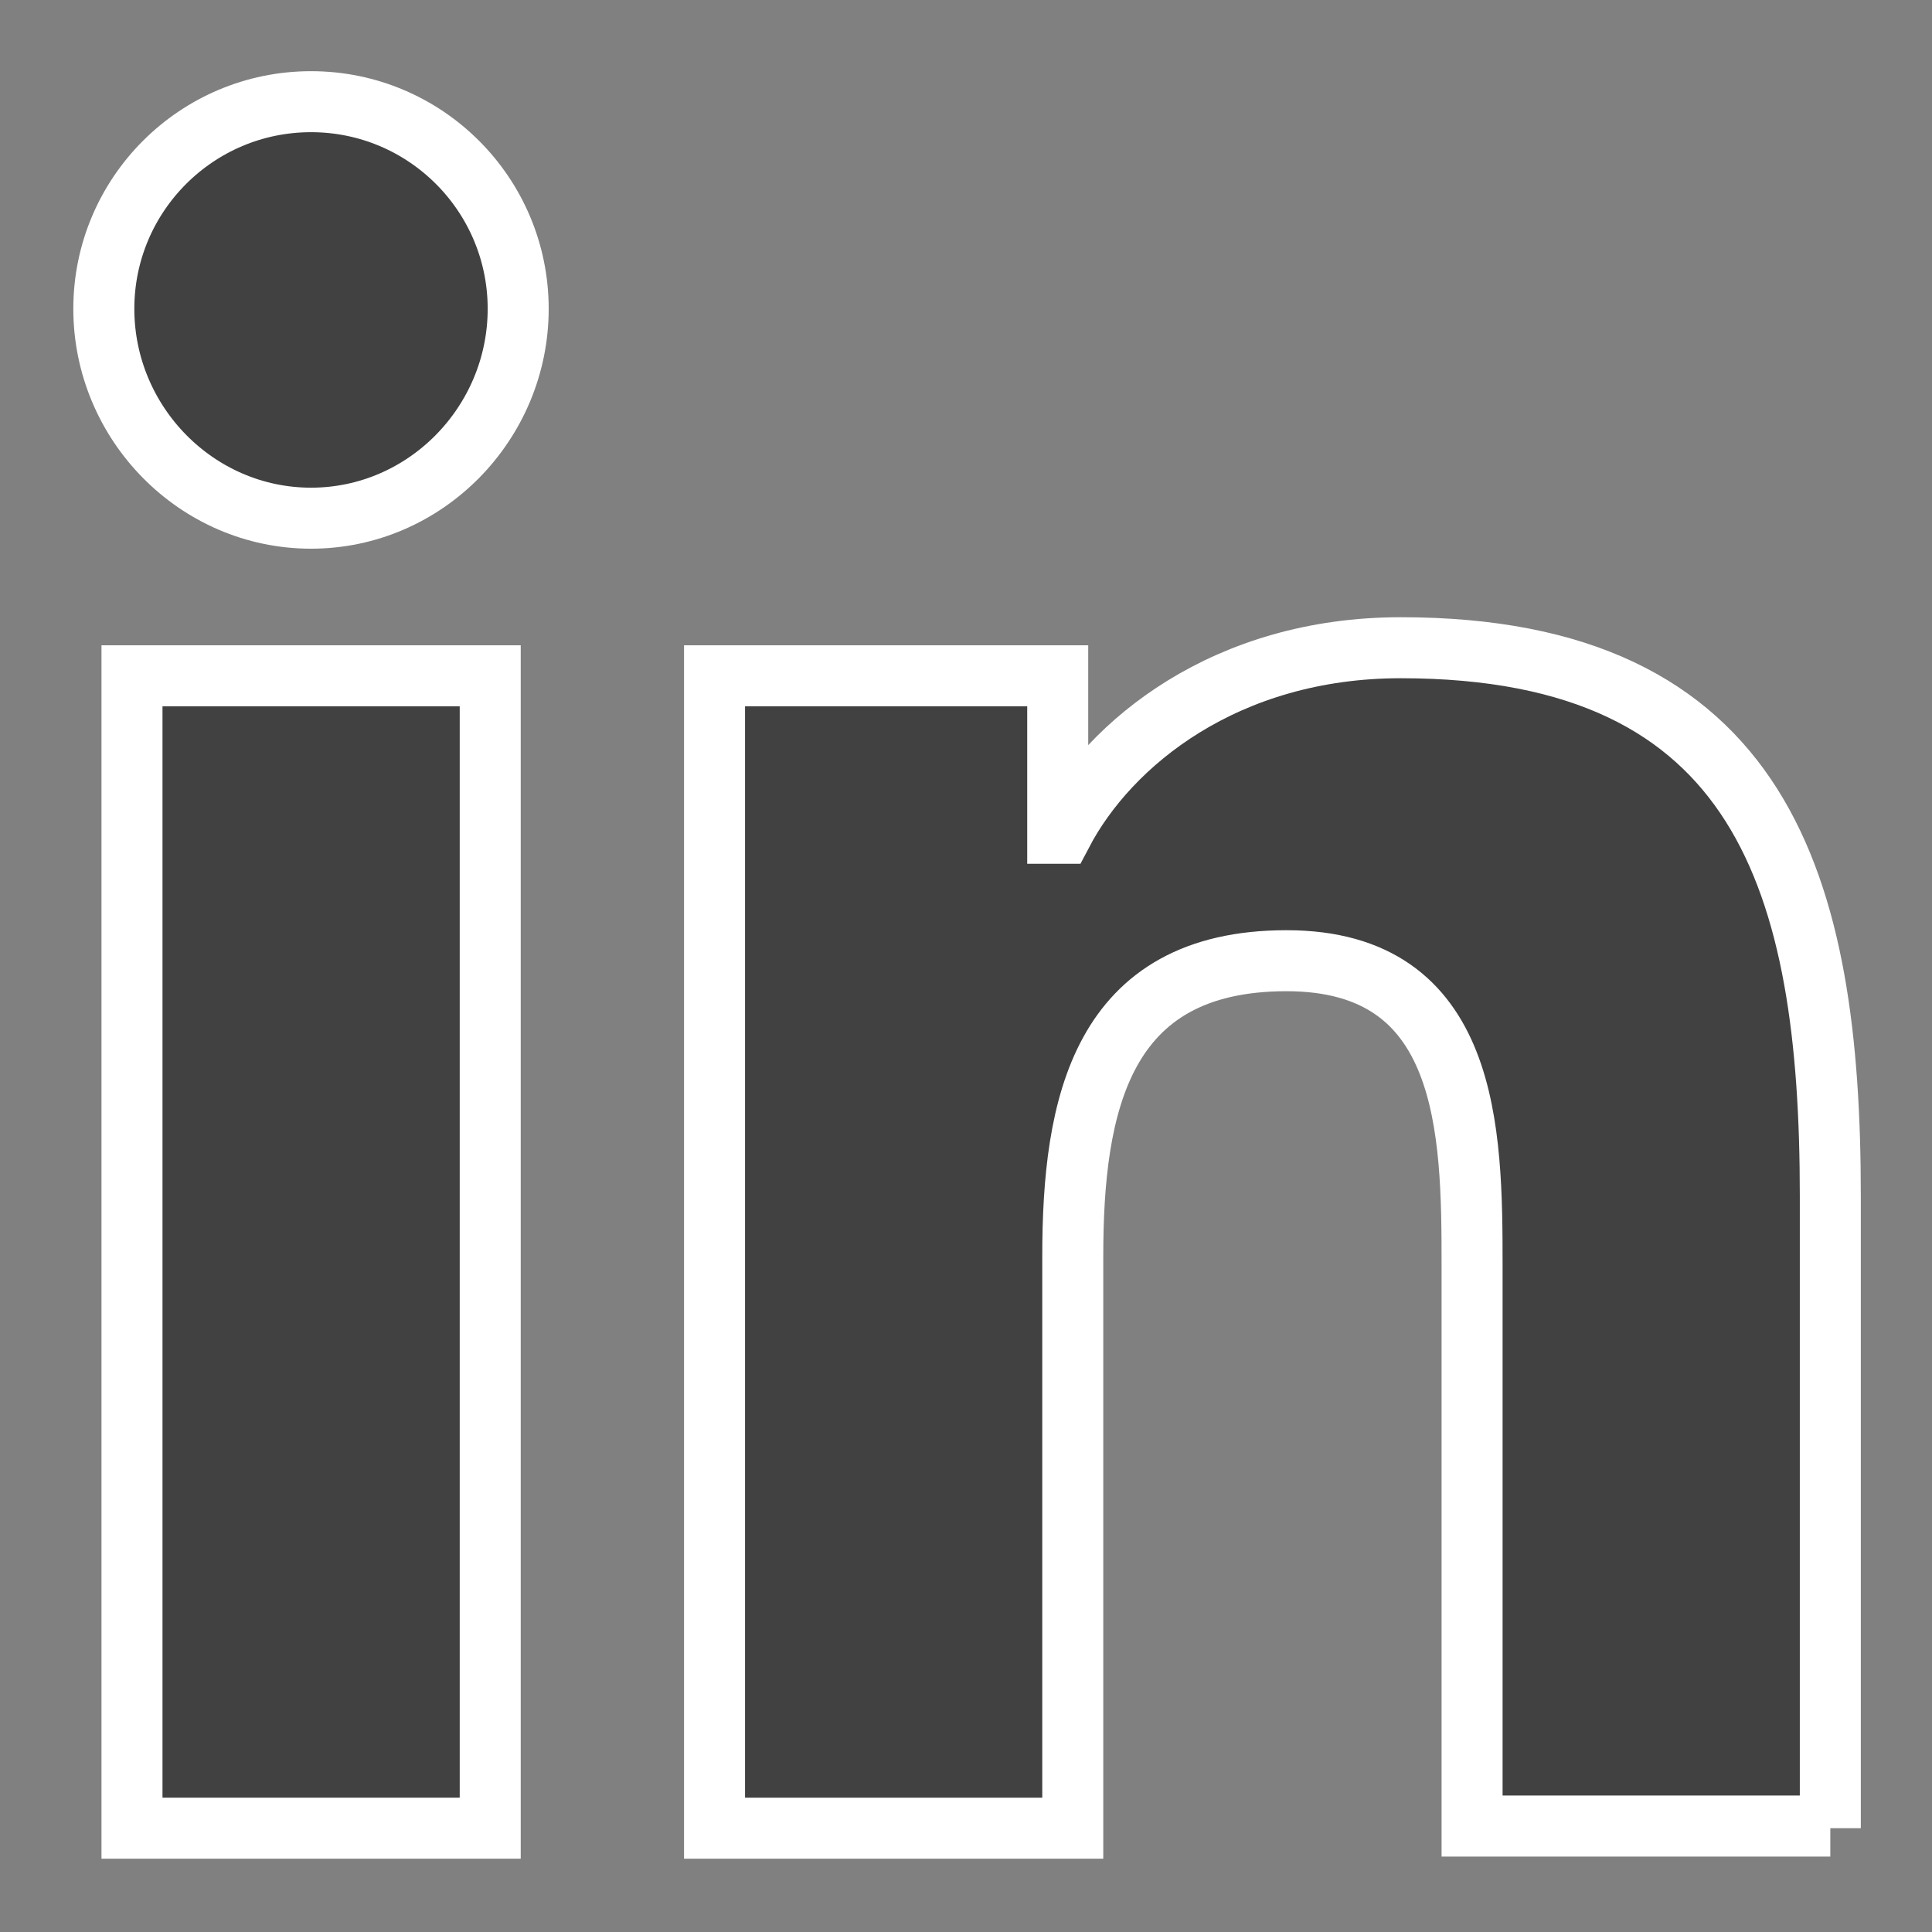 <svg width="19" height="19" viewBox="0 0 19 19" fill="none" xmlns="http://www.w3.org/2000/svg">
<rect x="0" y="0" width="19" height="19" fill="#808080" stroke="none"/>
<g id="_x31_0.Linkedin">
<path id="Vector" d="M18 17.979V11.761C18 8.705 17.342 6.37 13.776 6.37C12.057 6.37 10.911 7.304 10.444 8.195H10.402V6.646H7.027V17.979H10.55V12.355C10.55 10.87 10.826 9.448 12.652 9.448C14.456 9.448 14.477 11.124 14.477 12.44V17.958H18V17.979Z" fill="#414141" stroke="white" stroke-width="0.6"/>
<path id="Vector_2" d="M1.298 6.646H4.821V17.979H1.298V6.646Z" fill="#414141" stroke="white" stroke-width="0.6"/>
<path id="Vector_3" d="M3.059 1C1.934 1 1.021 1.913 1.021 3.037C1.021 4.162 1.934 5.096 3.059 5.096C4.184 5.096 5.096 4.162 5.096 3.037C5.096 1.913 4.184 1 3.059 1Z" fill="#414141" stroke="white" stroke-width="0.6"/>
</g>
</svg>

